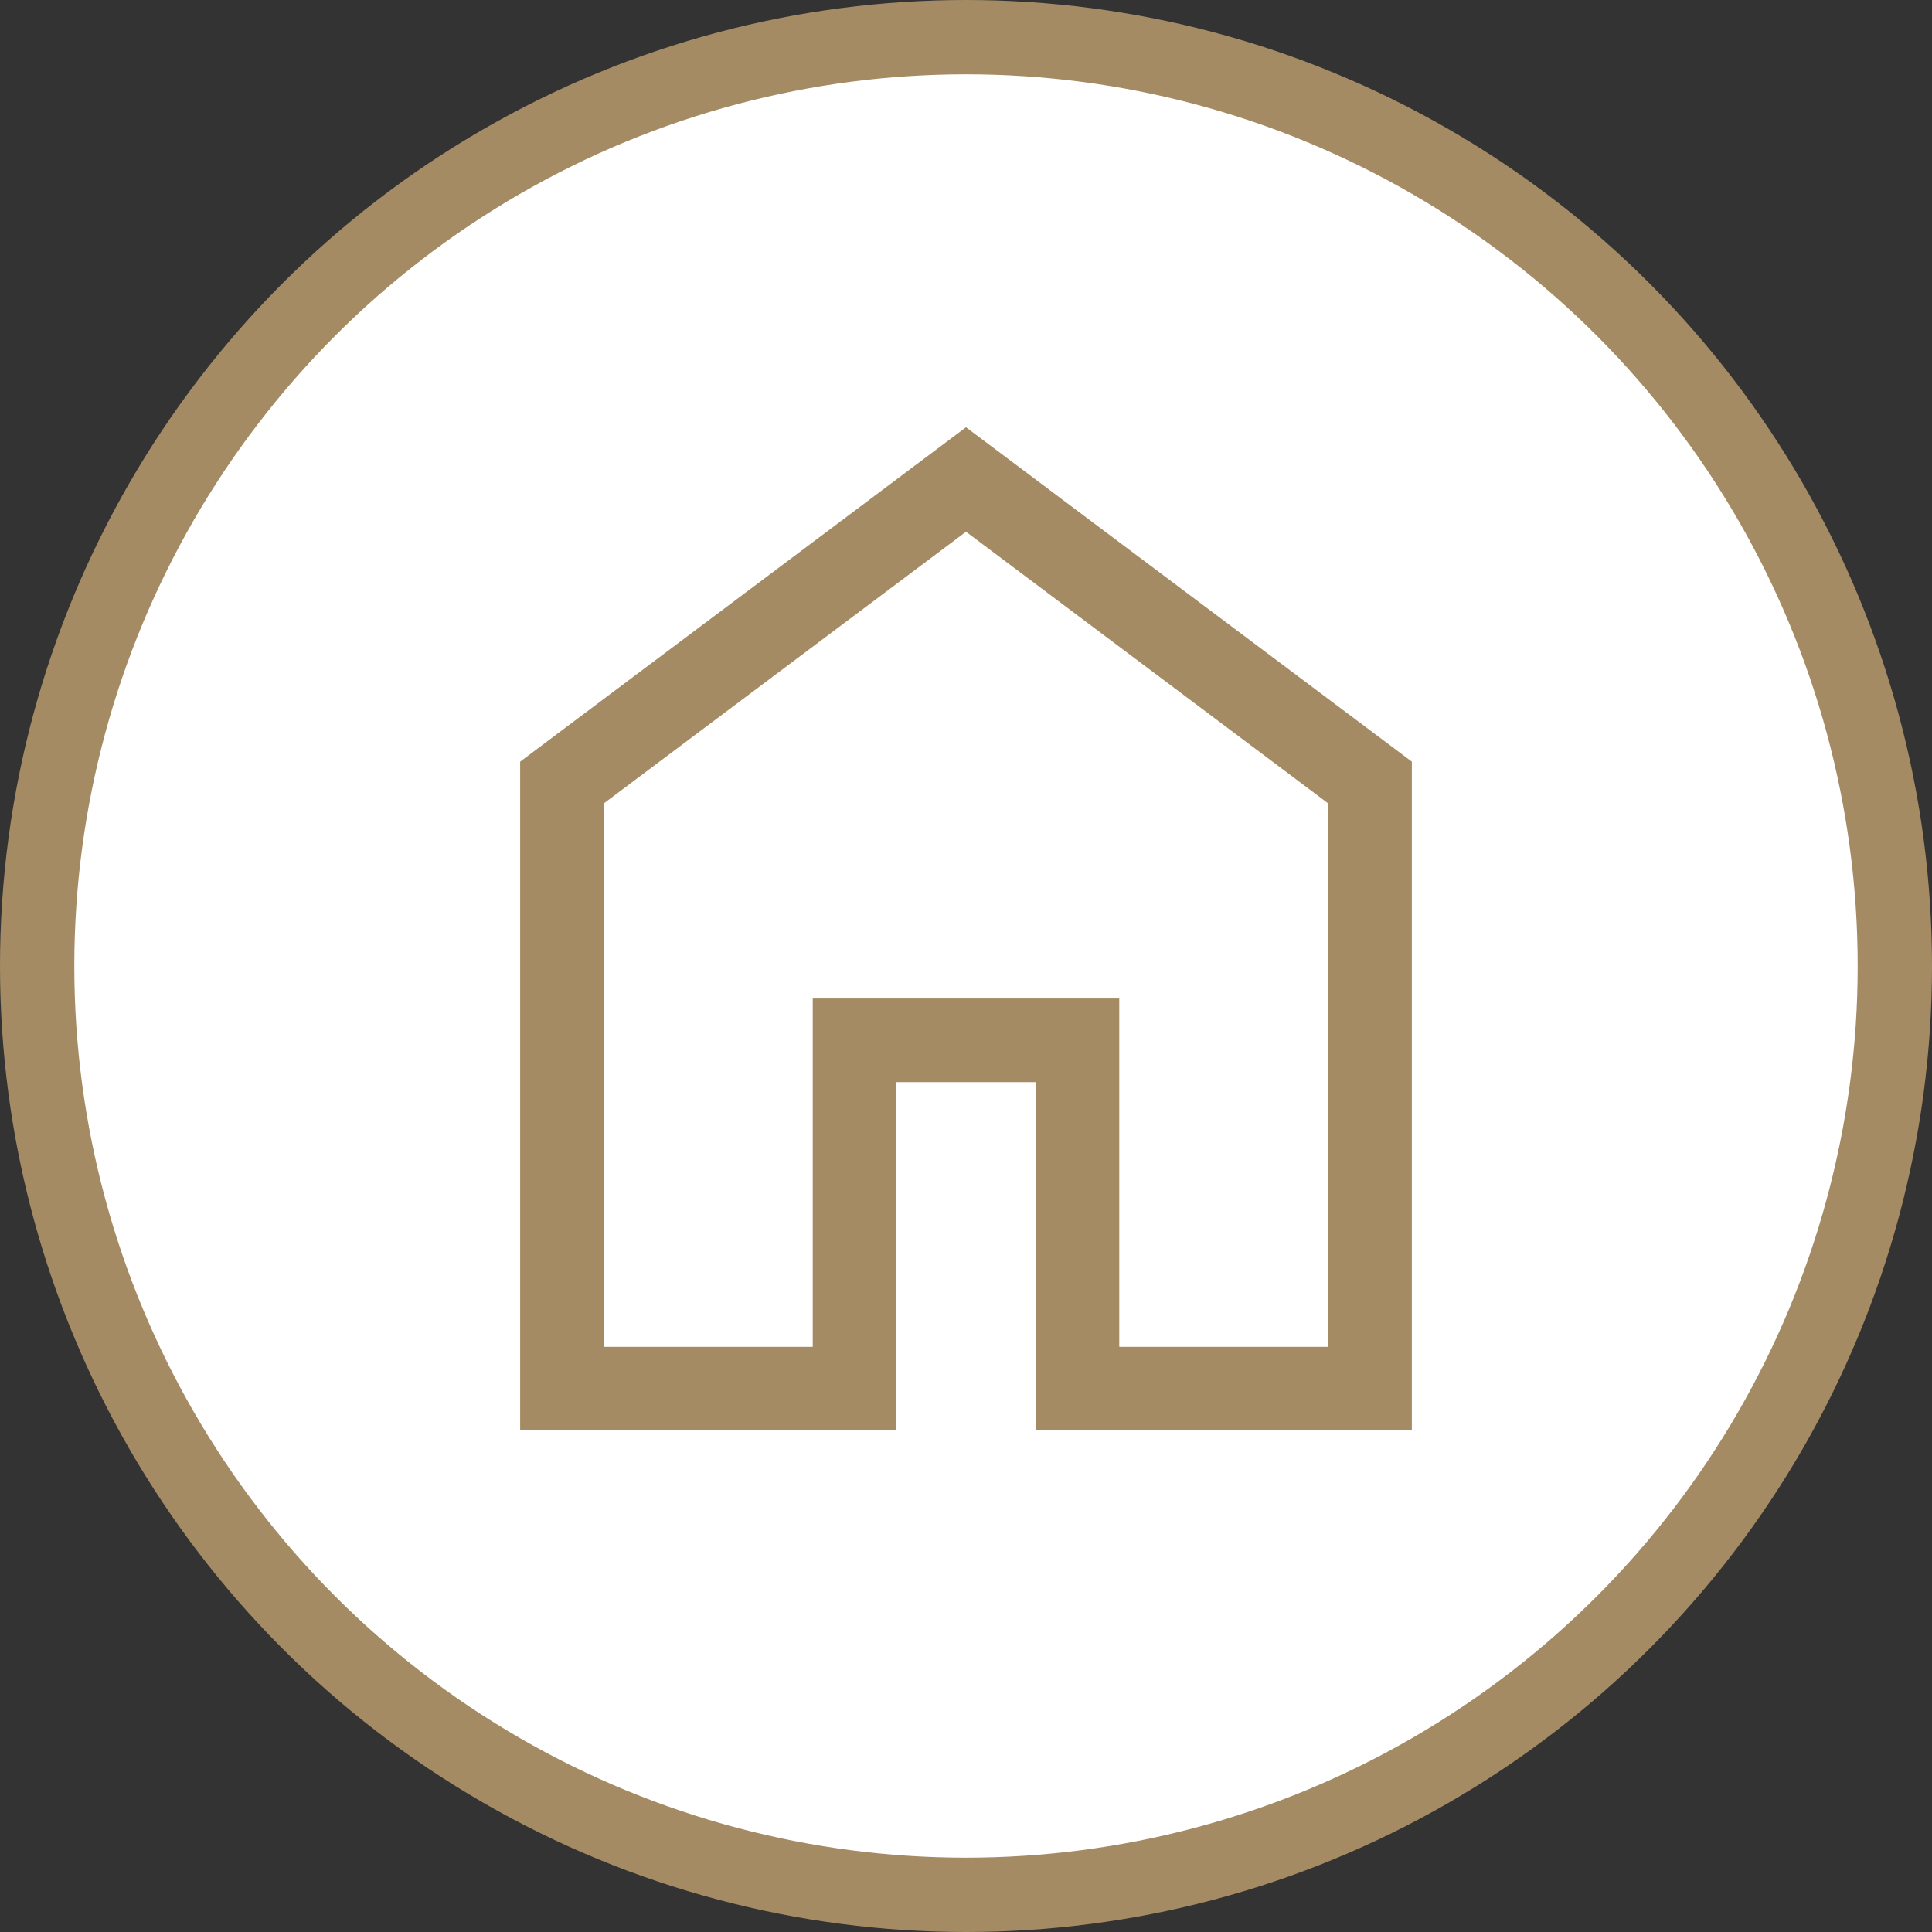 <?xml version="1.0" encoding="UTF-8"?>
<svg xmlns="http://www.w3.org/2000/svg" width="52" height="52" viewBox="0 0 52 52" fill="none">
  <rect x="0" y="0" width="52" height="52" fill="#333333" stroke="none"/>
  <circle cx="26" cy="26" r="25" fill="white" stroke="#A58B64" stroke-width="2"></circle>
  <path d="M16.25 36.25H21.875V26.875H30.125V36.25H35.75V21.625L26 14.312L16.25 21.625V36.25ZM14 38.5V20.5L26 11.5L38 20.5V38.5H27.875V29.125H24.125V38.5H14Z" fill="#A58B64"></path>
</svg>
